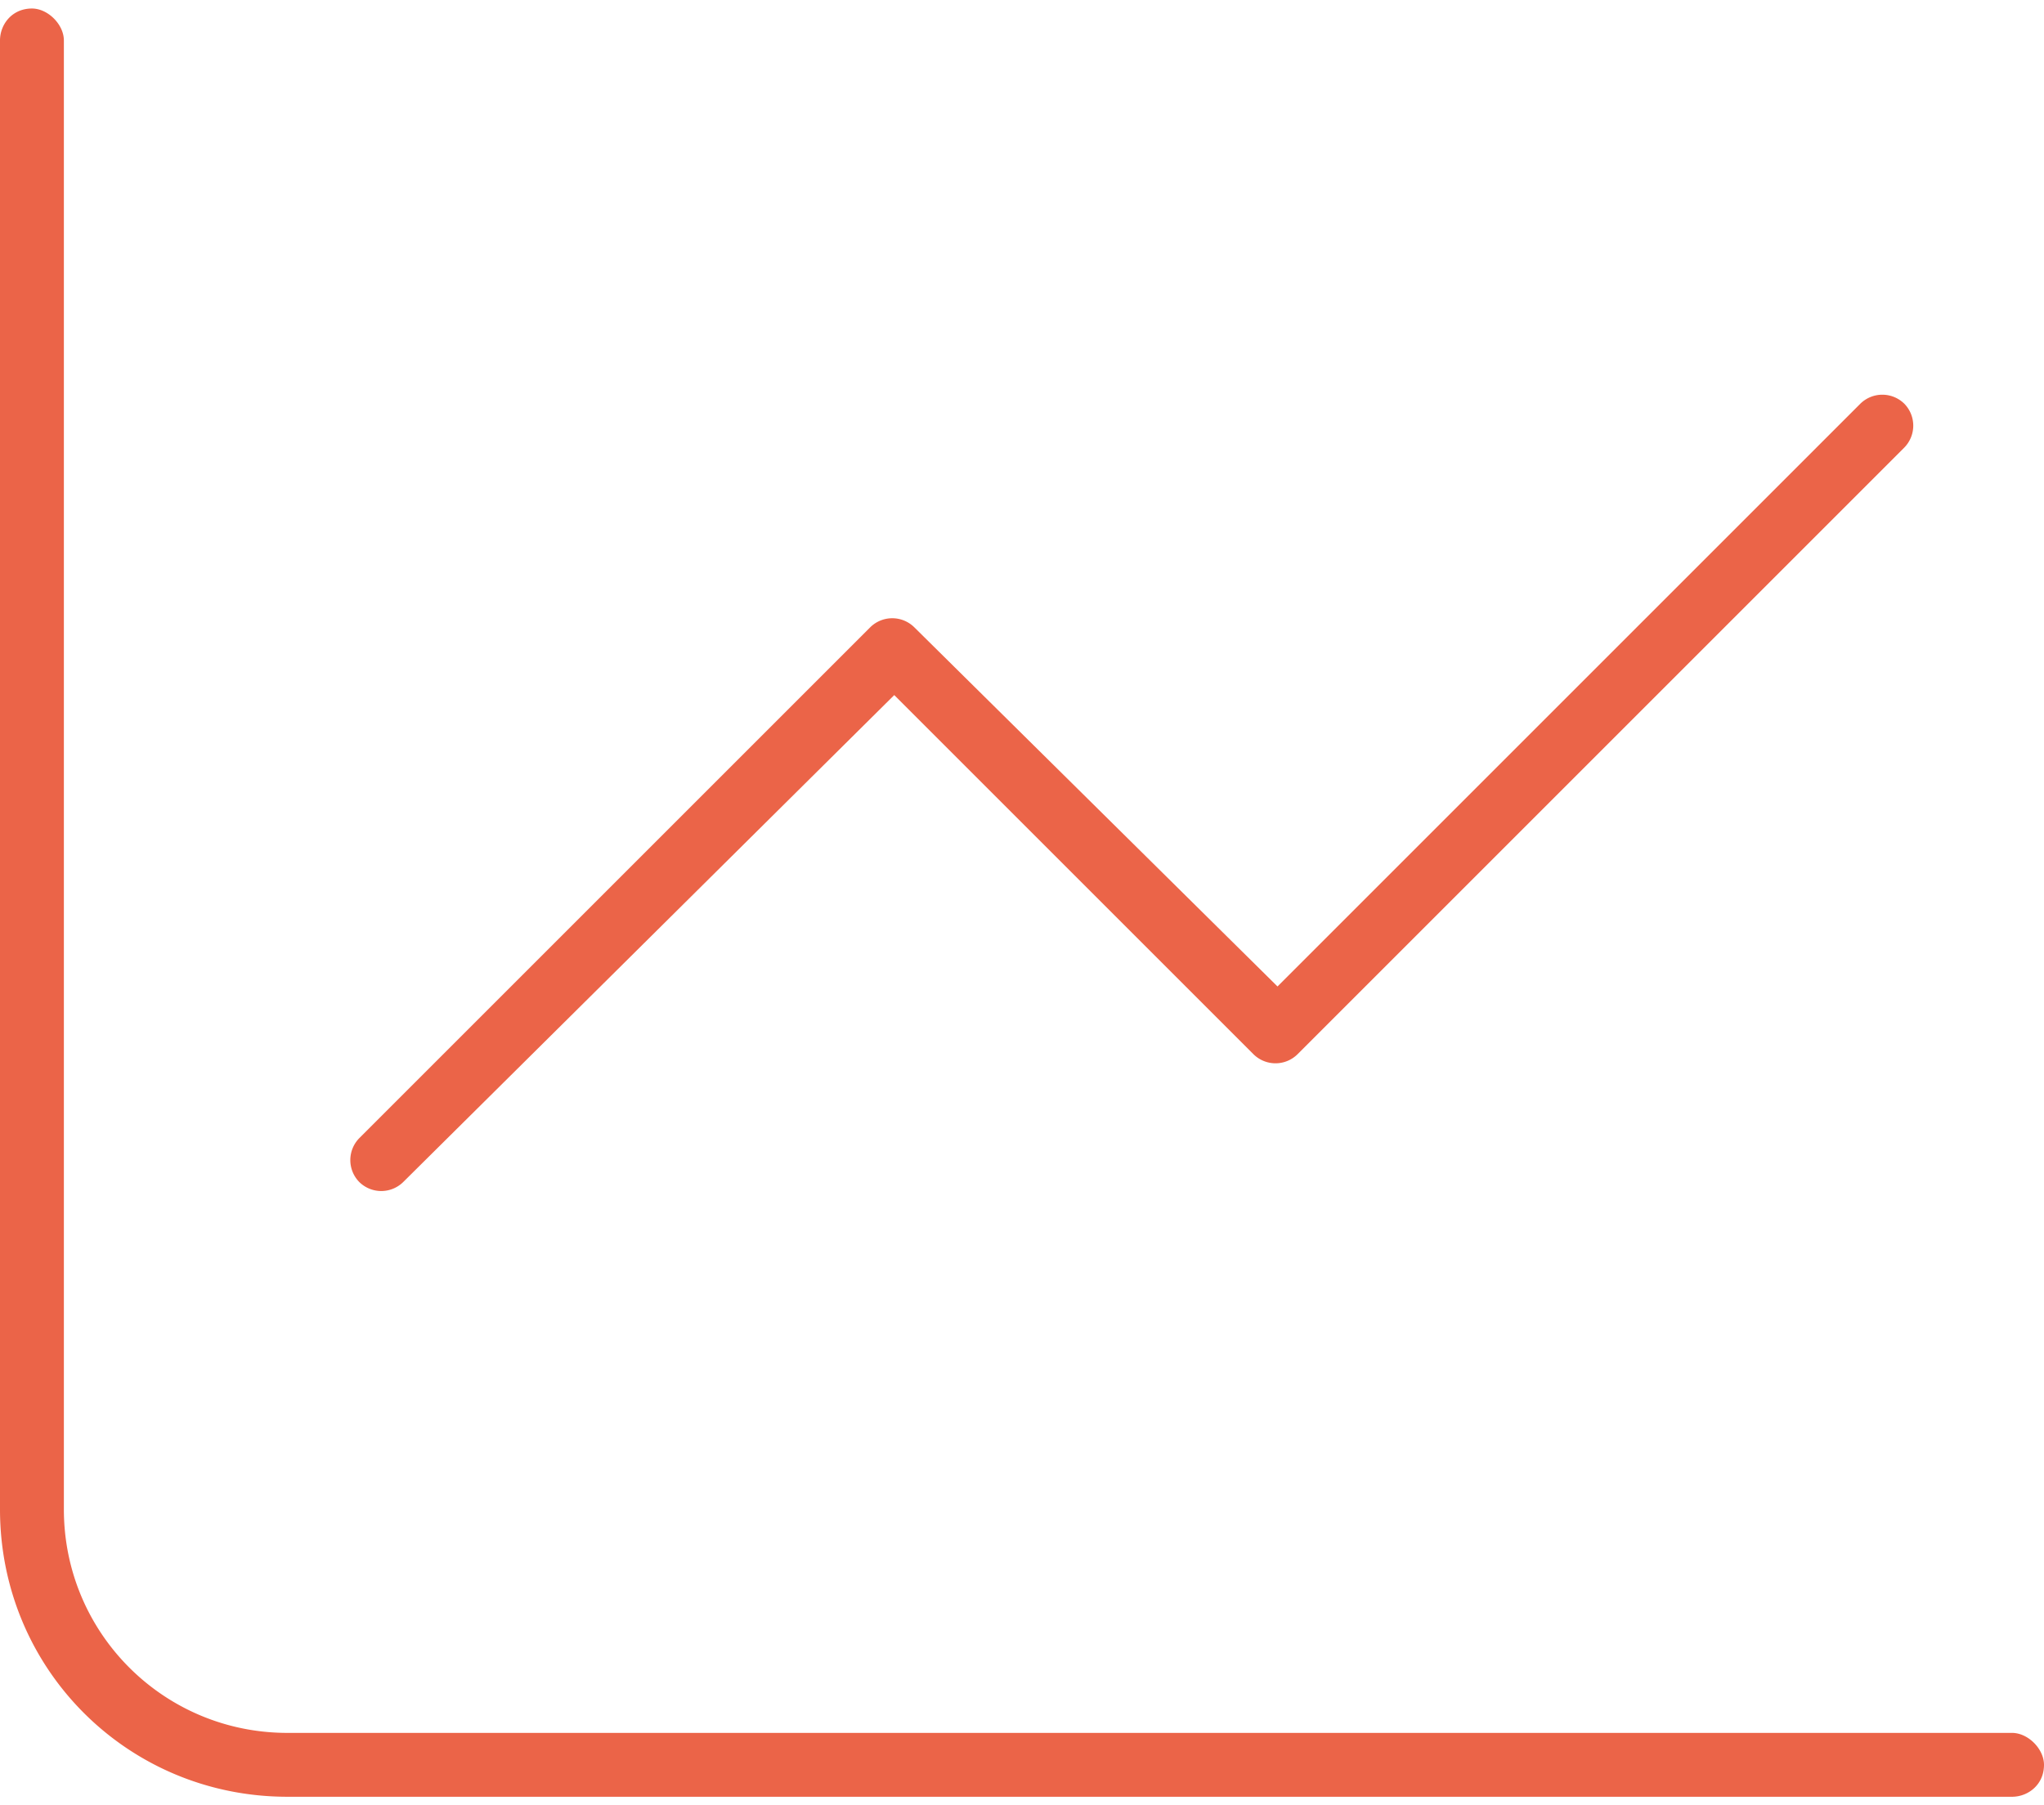 <svg width="120" height="106" fill="none" xmlns="http://www.w3.org/2000/svg"><path d="M3.75 88.625c0 7.266 5.86 13.125 13.125 13.125h101.25c.937 0 1.875.938 1.875 1.875 0 1.172-.938 1.875-1.875 1.875H16.875C7.5 105.5 0 98 0 88.625V2.375C0 1.437.703.5 1.875.5c.938 0 1.875.938 1.875 1.875v86.25zm72.422-26.719a1.839 1.839 0 0 1-2.578 0L52.5 40.813 23.672 69.406a1.839 1.839 0 0 1-2.578 0 1.839 1.839 0 0 1 0-2.578l30-30a1.84 1.84 0 0 1 2.578 0L75 57.922l34.219-34.219a1.84 1.84 0 0 1 2.578 0 1.84 1.84 0 0 1 0 2.578L76.172 61.906z" fill="#EB6448"/></svg>